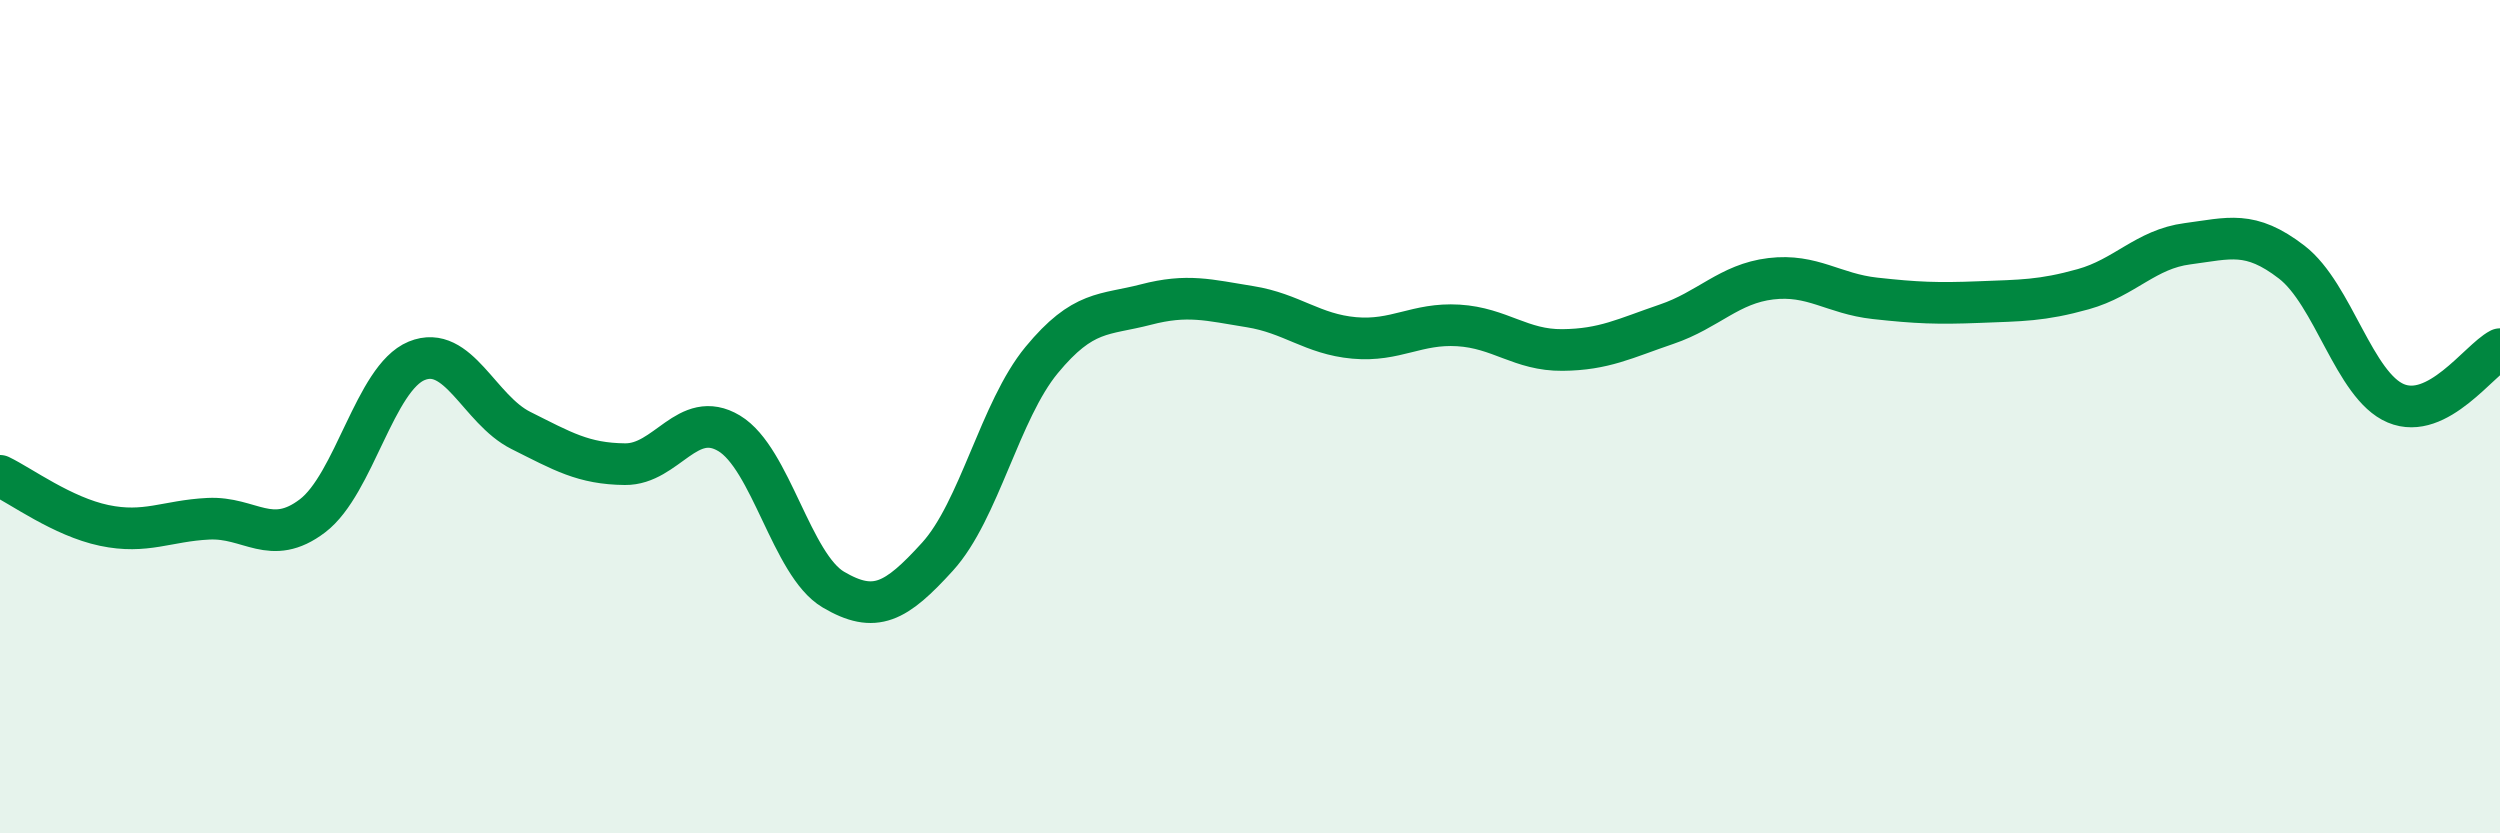
    <svg width="60" height="20" viewBox="0 0 60 20" xmlns="http://www.w3.org/2000/svg">
      <path
        d="M 0,11.42 C 0.5,11.66 1.5,12.4 2.5,12.61 C 3.5,12.82 4,12.5 5,12.45 C 6,12.4 6.5,13.14 7.5,12.38 C 8.5,11.62 9,9.07 10,8.66 C 11,8.25 11.5,9.83 12.5,10.33 C 13.5,10.83 14,11.13 15,11.14 C 16,11.15 16.5,9.8 17.5,10.4 C 18.5,11 19,13.56 20,14.15 C 21,14.74 21.5,14.46 22.5,13.36 C 23.5,12.26 24,9.85 25,8.64 C 26,7.43 26.5,7.57 27.5,7.31 C 28.5,7.05 29,7.2 30,7.36 C 31,7.52 31.5,8.02 32.5,8.11 C 33.5,8.2 34,7.75 35,7.81 C 36,7.87 36.5,8.41 37.5,8.4 C 38.5,8.39 39,8.12 40,7.78 C 41,7.44 41.5,6.81 42.5,6.69 C 43.5,6.57 44,7.05 45,7.16 C 46,7.27 46.5,7.29 47.5,7.25 C 48.5,7.21 49,7.22 50,6.94 C 51,6.66 51.5,5.98 52.5,5.85 C 53.5,5.72 54,5.52 55,6.29 C 56,7.06 56.5,9.26 57.5,9.68 C 58.5,10.1 59.5,8.64 60,8.38L60 20L0 20Z"
        fill="#008740"
        opacity="0.1"
        stroke-linecap="round"
        stroke-linejoin="round"
      />
      <path
        d="M 0,11.42 C 0.5,11.66 1.5,12.4 2.5,12.61 C 3.5,12.82 4,12.5 5,12.45 C 6,12.4 6.5,13.14 7.5,12.38 C 8.5,11.62 9,9.07 10,8.66 C 11,8.25 11.5,9.83 12.5,10.33 C 13.5,10.83 14,11.13 15,11.14 C 16,11.15 16.5,9.8 17.5,10.4 C 18.5,11 19,13.56 20,14.15 C 21,14.74 21.5,14.46 22.5,13.36 C 23.5,12.26 24,9.85 25,8.64 C 26,7.43 26.5,7.57 27.5,7.31 C 28.5,7.05 29,7.2 30,7.36 C 31,7.52 31.5,8.02 32.5,8.11 C 33.5,8.2 34,7.75 35,7.81 C 36,7.87 36.5,8.41 37.5,8.4 C 38.5,8.39 39,8.12 40,7.78 C 41,7.44 41.5,6.81 42.5,6.69 C 43.5,6.57 44,7.05 45,7.16 C 46,7.27 46.5,7.29 47.5,7.25 C 48.5,7.21 49,7.22 50,6.94 C 51,6.66 51.5,5.98 52.5,5.85 C 53.5,5.72 54,5.52 55,6.29 C 56,7.06 56.5,9.26 57.5,9.68 C 58.5,10.1 59.5,8.64 60,8.38"
        stroke="#008740"
        stroke-width="1"
        fill="none"
        stroke-linecap="round"
        stroke-linejoin="round"
      />
    </svg>
  